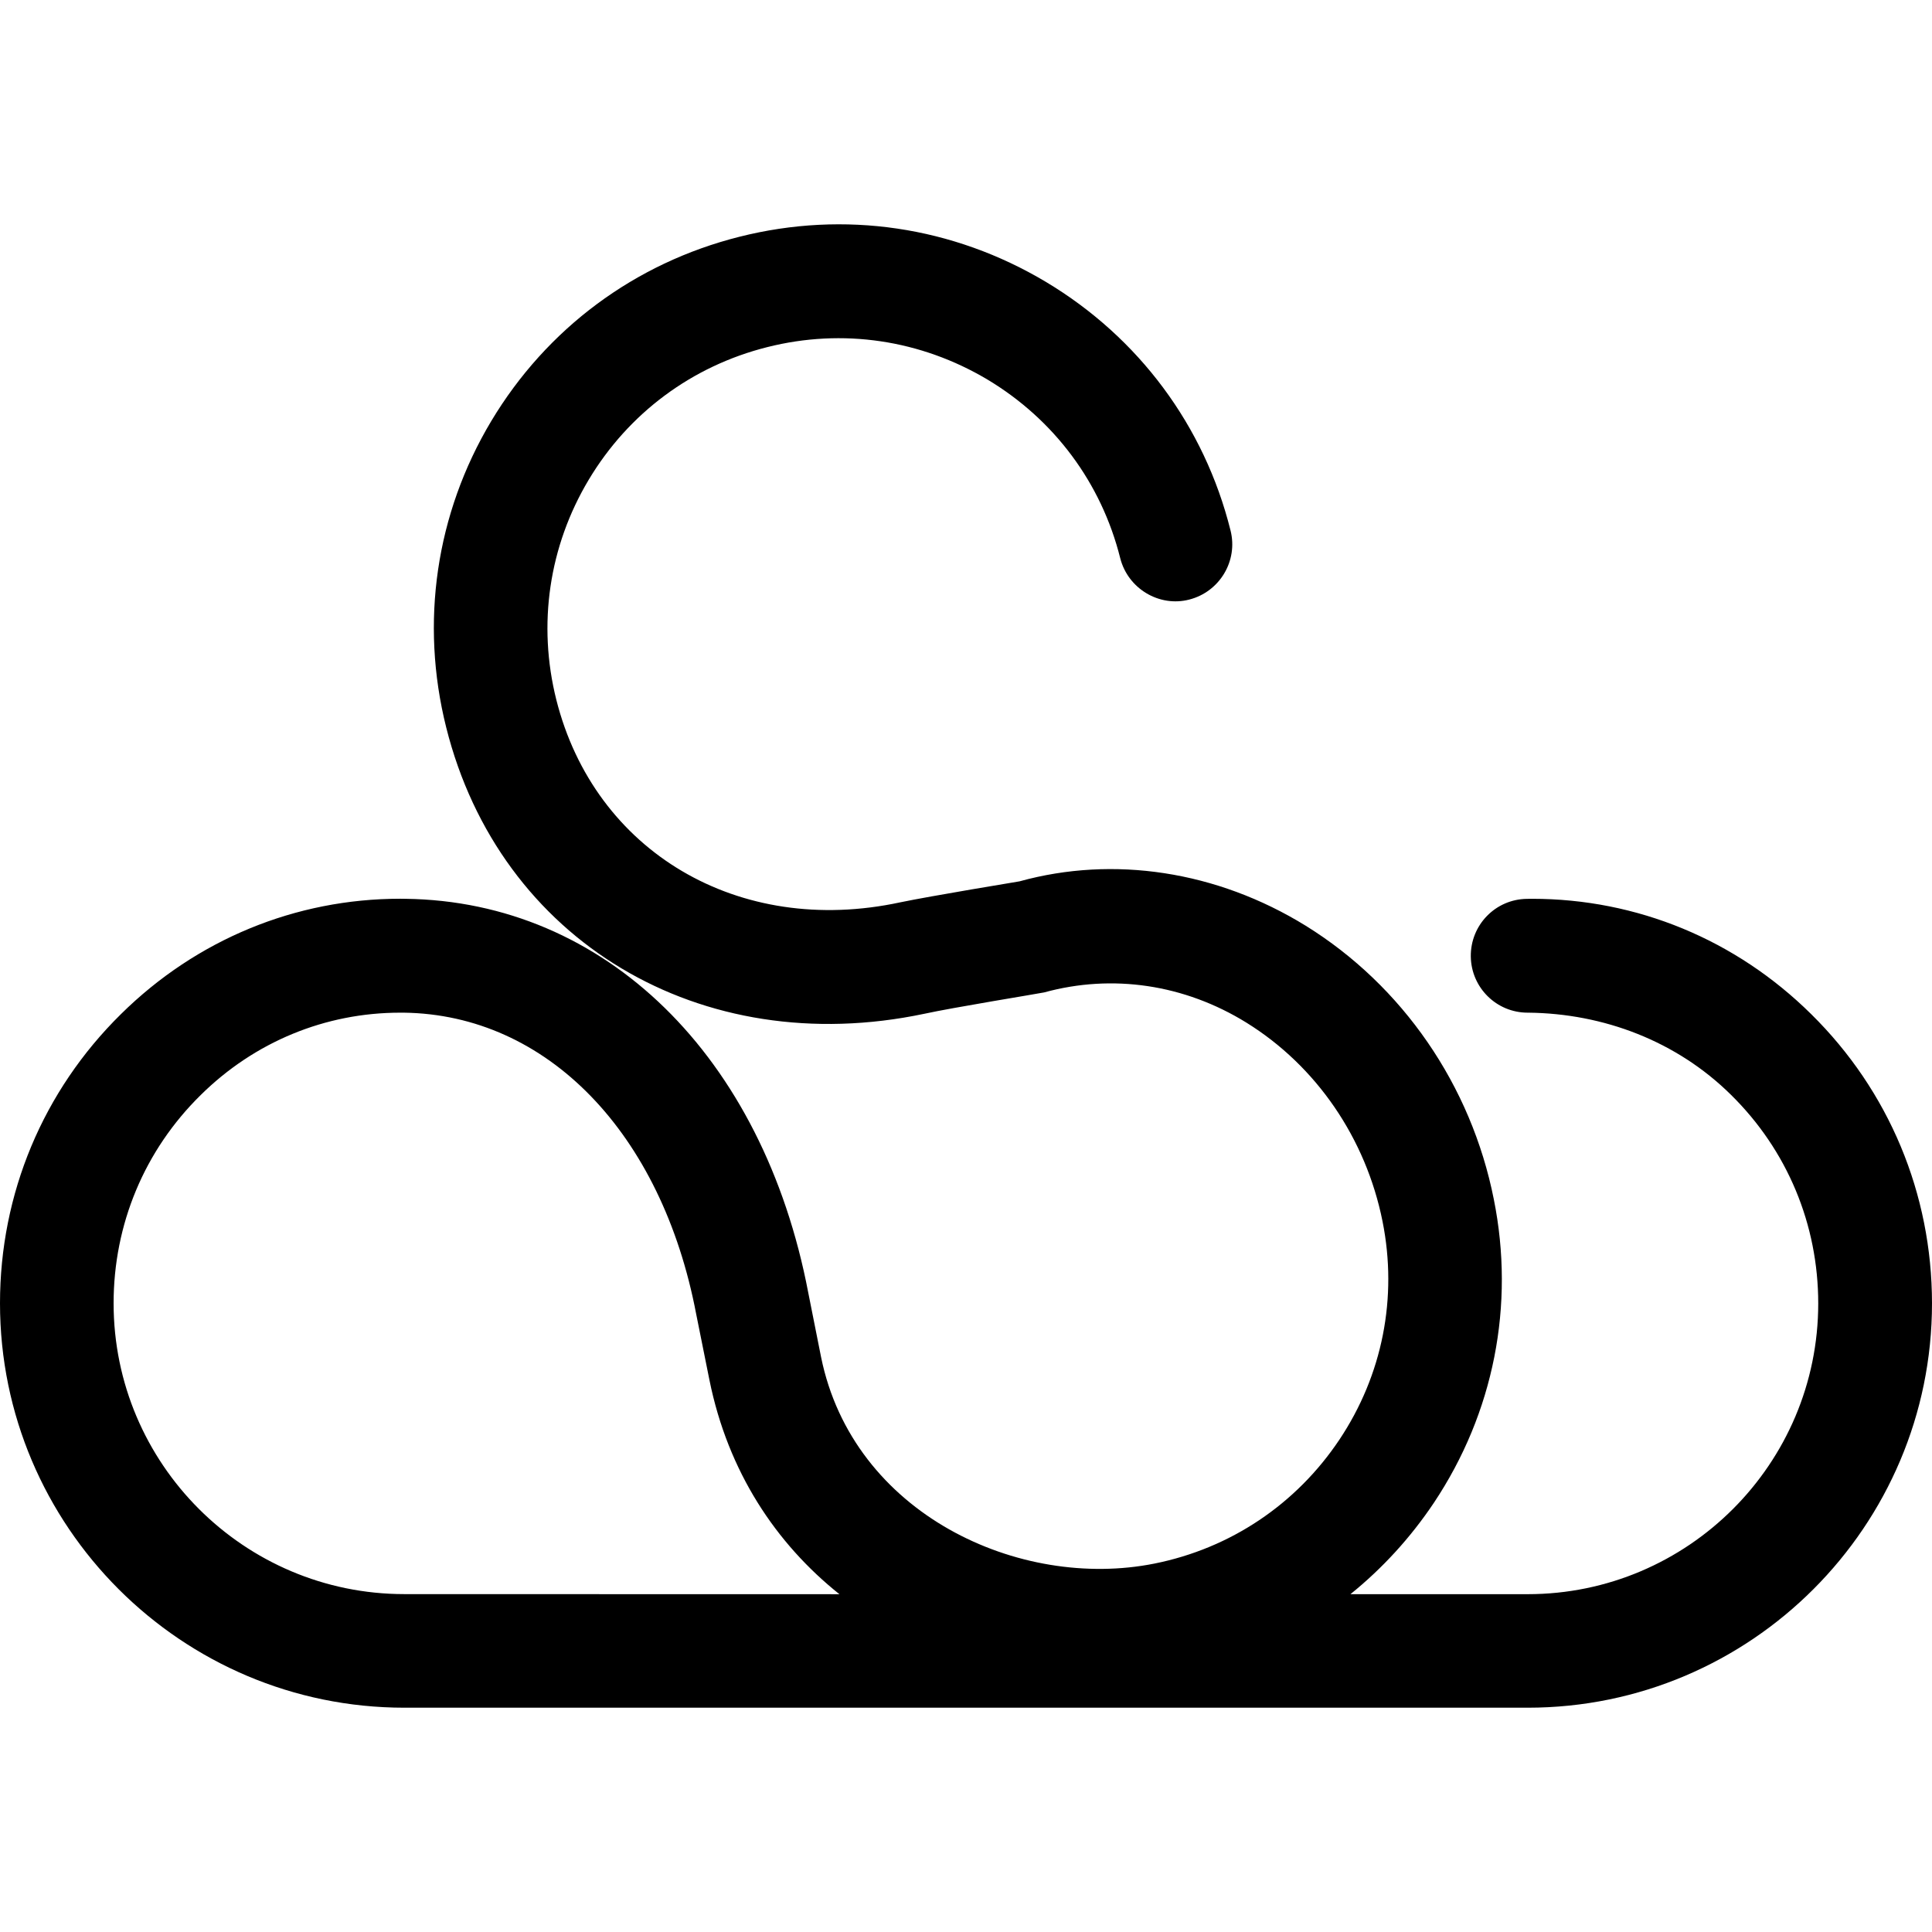 <?xml version="1.0" encoding="iso-8859-1"?>
<!-- Uploaded to: SVG Repo, www.svgrepo.com, Generator: SVG Repo Mixer Tools -->
<!DOCTYPE svg PUBLIC "-//W3C//DTD SVG 1.1//EN" "http://www.w3.org/Graphics/SVG/1.1/DTD/svg11.dtd">
<svg fill="#000000" version="1.1" id="Capa_1" xmlns="http://www.w3.org/2000/svg" xmlns:xlink="http://www.w3.org/1999/xlink" 
	 width="800px" height="800px" viewBox="0 0 235.504 235.504"
	 xml:space="preserve">
<g>
	<path d="M220.777,123.618c-9.185-9.081-21.239-14.058-34.026-14.058c-0.213,0-0.429,0-0.626,0.008
		c-3.835,0.046-6.884,3.186-6.84,7.024c0.048,3.795,3.13,6.849,6.933,6.849c0.012,0,0.06,0,0.092,0
		c9.138,0.097,18.069,3.455,24.714,10.035c6.841,6.744,10.612,15.777,10.612,25.411c0,19.528-15.878,35.438-35.418,35.438h-21.604
		c3.88-3.13,7.314-6.873,10.163-11.125c7.313-10.964,9.906-24.112,7.313-37.012c-2.757-13.902-11.129-26.029-22.922-33.34
		c-10.856-6.696-23.436-8.578-34.889-5.416c0,0-10.898,1.799-14.531,2.557c-19.723,4.252-37.275-6.183-41.936-24.694
		c-2.301-9.179-0.904-18.7,3.955-26.823c4.861-8.119,12.585-13.85,21.746-16.156c9.215-2.328,18.721-0.89,26.85,3.947
		c8.123,4.869,13.891,12.591,16.19,21.784c0.95,3.729,4.776,5.983,8.407,5.04c3.703-0.942,5.976-4.71,5.037-8.425
		c-3.186-12.772-11.208-23.532-22.493-30.292c-11.337-6.774-24.573-8.736-37.359-5.512C77.388,32.06,66.64,40.045,59.873,51.342
		c-6.75,11.295-8.682,24.547-5.484,37.319c6.52,26.049,31.037,40.651,58.271,34.917c3.446-0.758,13.886-2.452,14.607-2.604
		c8.348-2.293,17.12-0.982,24.661,3.679c8.528,5.281,14.575,14.105,16.6,24.24c1.855,9.277,0,18.715-5.258,26.594
		c-5.262,7.874-13.273,13.257-22.57,15.112c-16.422,3.273-36.73-6.027-40.617-25.191l-1.557-7.822
		c-5.5-28.861-24.774-47.718-49.103-48.025c-0.188-0.008-0.405-0.008-0.629-0.008c-12.779,0-24.854,4.981-34.045,14.059
		C5.236,132.975,0,145.518,0,158.867c0,27.19,22.121,49.296,49.297,49.296h136.932c27.171,0,49.275-22.105,49.275-49.296
		C235.497,145.526,230.267,132.975,220.777,123.618z M49.284,194.317c-19.539,0-35.436-15.894-35.436-35.45
		c0-9.63,3.761-18.646,10.614-25.383c6.572-6.496,15.196-10.043,24.319-10.043c0.142,0,0.29,0,0.433,0
		c17.46,0.221,31.448,14.647,35.648,36.736l1.611,8.019c2.269,11.237,8.137,19.978,15.85,26.133L49.284,194.317L49.284,194.317z"/>
</g>
</svg>